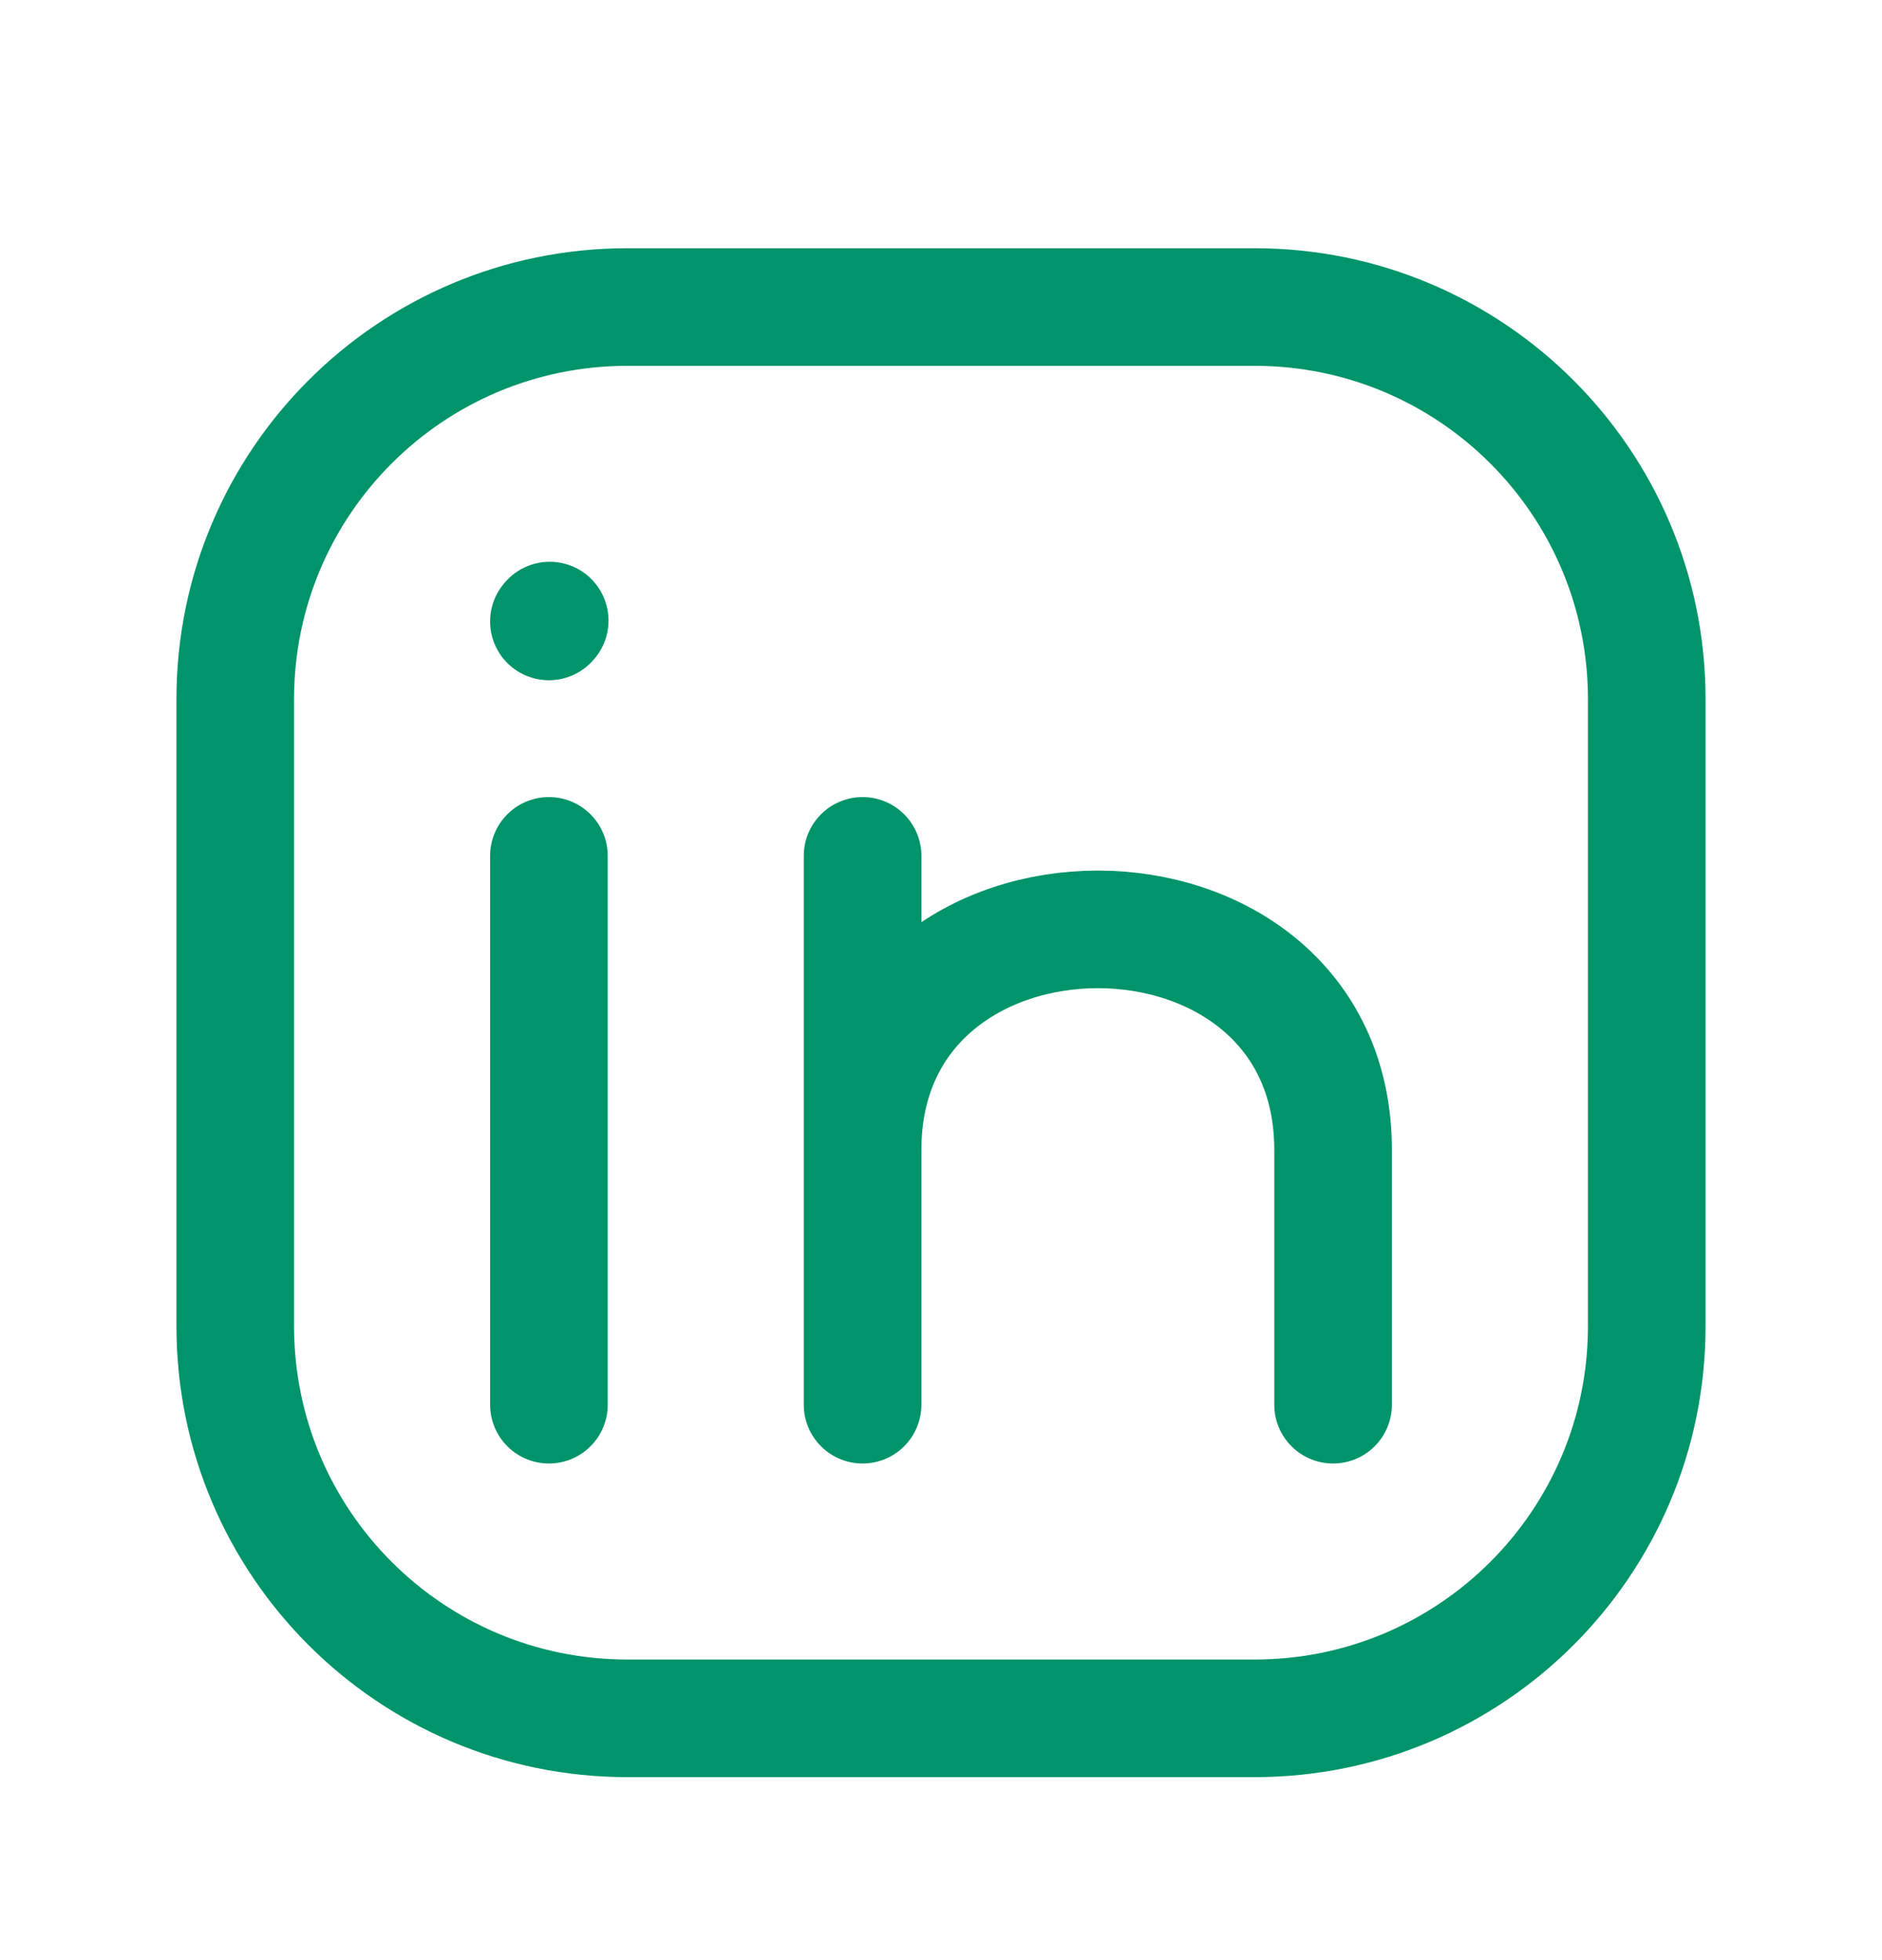 <svg xmlns="http://www.w3.org/2000/svg" width="24" height="25" viewBox="0 0 24 25" fill="none">
  <path d="M21 8.916V16.916C21 19.677 18.761 21.916 16 21.916H8C5.239 21.916 3 19.677 3 16.916V8.916C3 6.155 5.239 3.916 8 3.916H16C18.761 3.916 21 6.155 21 8.916Z" stroke="#00946A" stroke-width="1.5" stroke-linecap="round" stroke-linejoin="round"/>
  <path d="M7 17.916V14.416V10.916" stroke="#00946A" stroke-width="1.5" stroke-linecap="round" stroke-linejoin="round"/>
  <path d="M11 17.916V14.666M11 10.916V14.666M11 14.666C11 10.916 17 10.916 17 14.666V17.916" stroke="#00946A" stroke-width="1.5" stroke-linecap="round" stroke-linejoin="round"/>
  <path d="M7 7.926L7.01 7.915" stroke="#00946A" stroke-width="1.5" stroke-linecap="round" stroke-linejoin="round"/>
</svg>